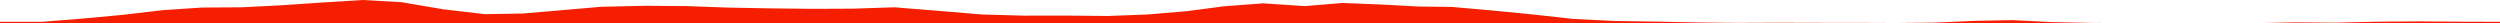 <?xml version="1.0" encoding="iso-8859-1"?>
<!DOCTYPE svg PUBLIC "-//W3C//DTD SVG 1.0//EN"
"http://www.w3.org/TR/2001/
REC-SVG-20010904/DTD/svg10.dtd">

<svg viewBox="0 0 53771.097 500.757" preserveAspectRatio="none" xmlns="http://www.w3.org/2000/svg" xmlns:xlink="http://www.w3.org/1999/xlink">
  <polygon points="0,500.757 0,468.614  912.172,468.614 1781.422,399.512 2637.772,319.507 3497.564,218.745 4344.206,162.376 5205.48,156.834 6070.753,112.856 6933.51,53.857 7802.012,0 8634.969,46.912 9534.984,199.907 10429.392,304.431 11235.323,291.218 12079.921,219.827 12930.889,145.618 13883.321,124.512 14770.148,131.269 15674.081,163.686 16552.334,179.659 17483.302,190.038 18343.68,186.39 19237.319,156.978 20174.632,232.006 21108.246,311.055 22014.022,336.438 22924.168,334.79 23827.193,343.854 24671.134,312.333 25518.172,241.546 26318.68,135.985 27168.818,71.768 28062.066,131.091 28880.476,64.106 29689.26,96.298 30512.826,140.354 31231.124,149.167 32087.764,224.872 32938.674,307.858 33838.254,406.952 34721.868,451.052 35630.762,464.962 36511.519,483.338 37326.638,492.071 38222.761,488.582 39058.63,491.082 39896.763,491.439 40771.501,494.79 41621.648,486.521 42474.945,448.603 43297.705,433.416 44153.143,476.646 45005.527,492.99 45860.885,497.006 46746.049,495.293 47633.205,499.259 48509.445,498.019 49369.37,481.055 50209.166,487.867 51084.693,467.524 51993.239,460.317 52882.657,466.641 53771.097,469.18  53771.097,500.757" style="fill:#f61e00;stroke-width:1" />
</svg>